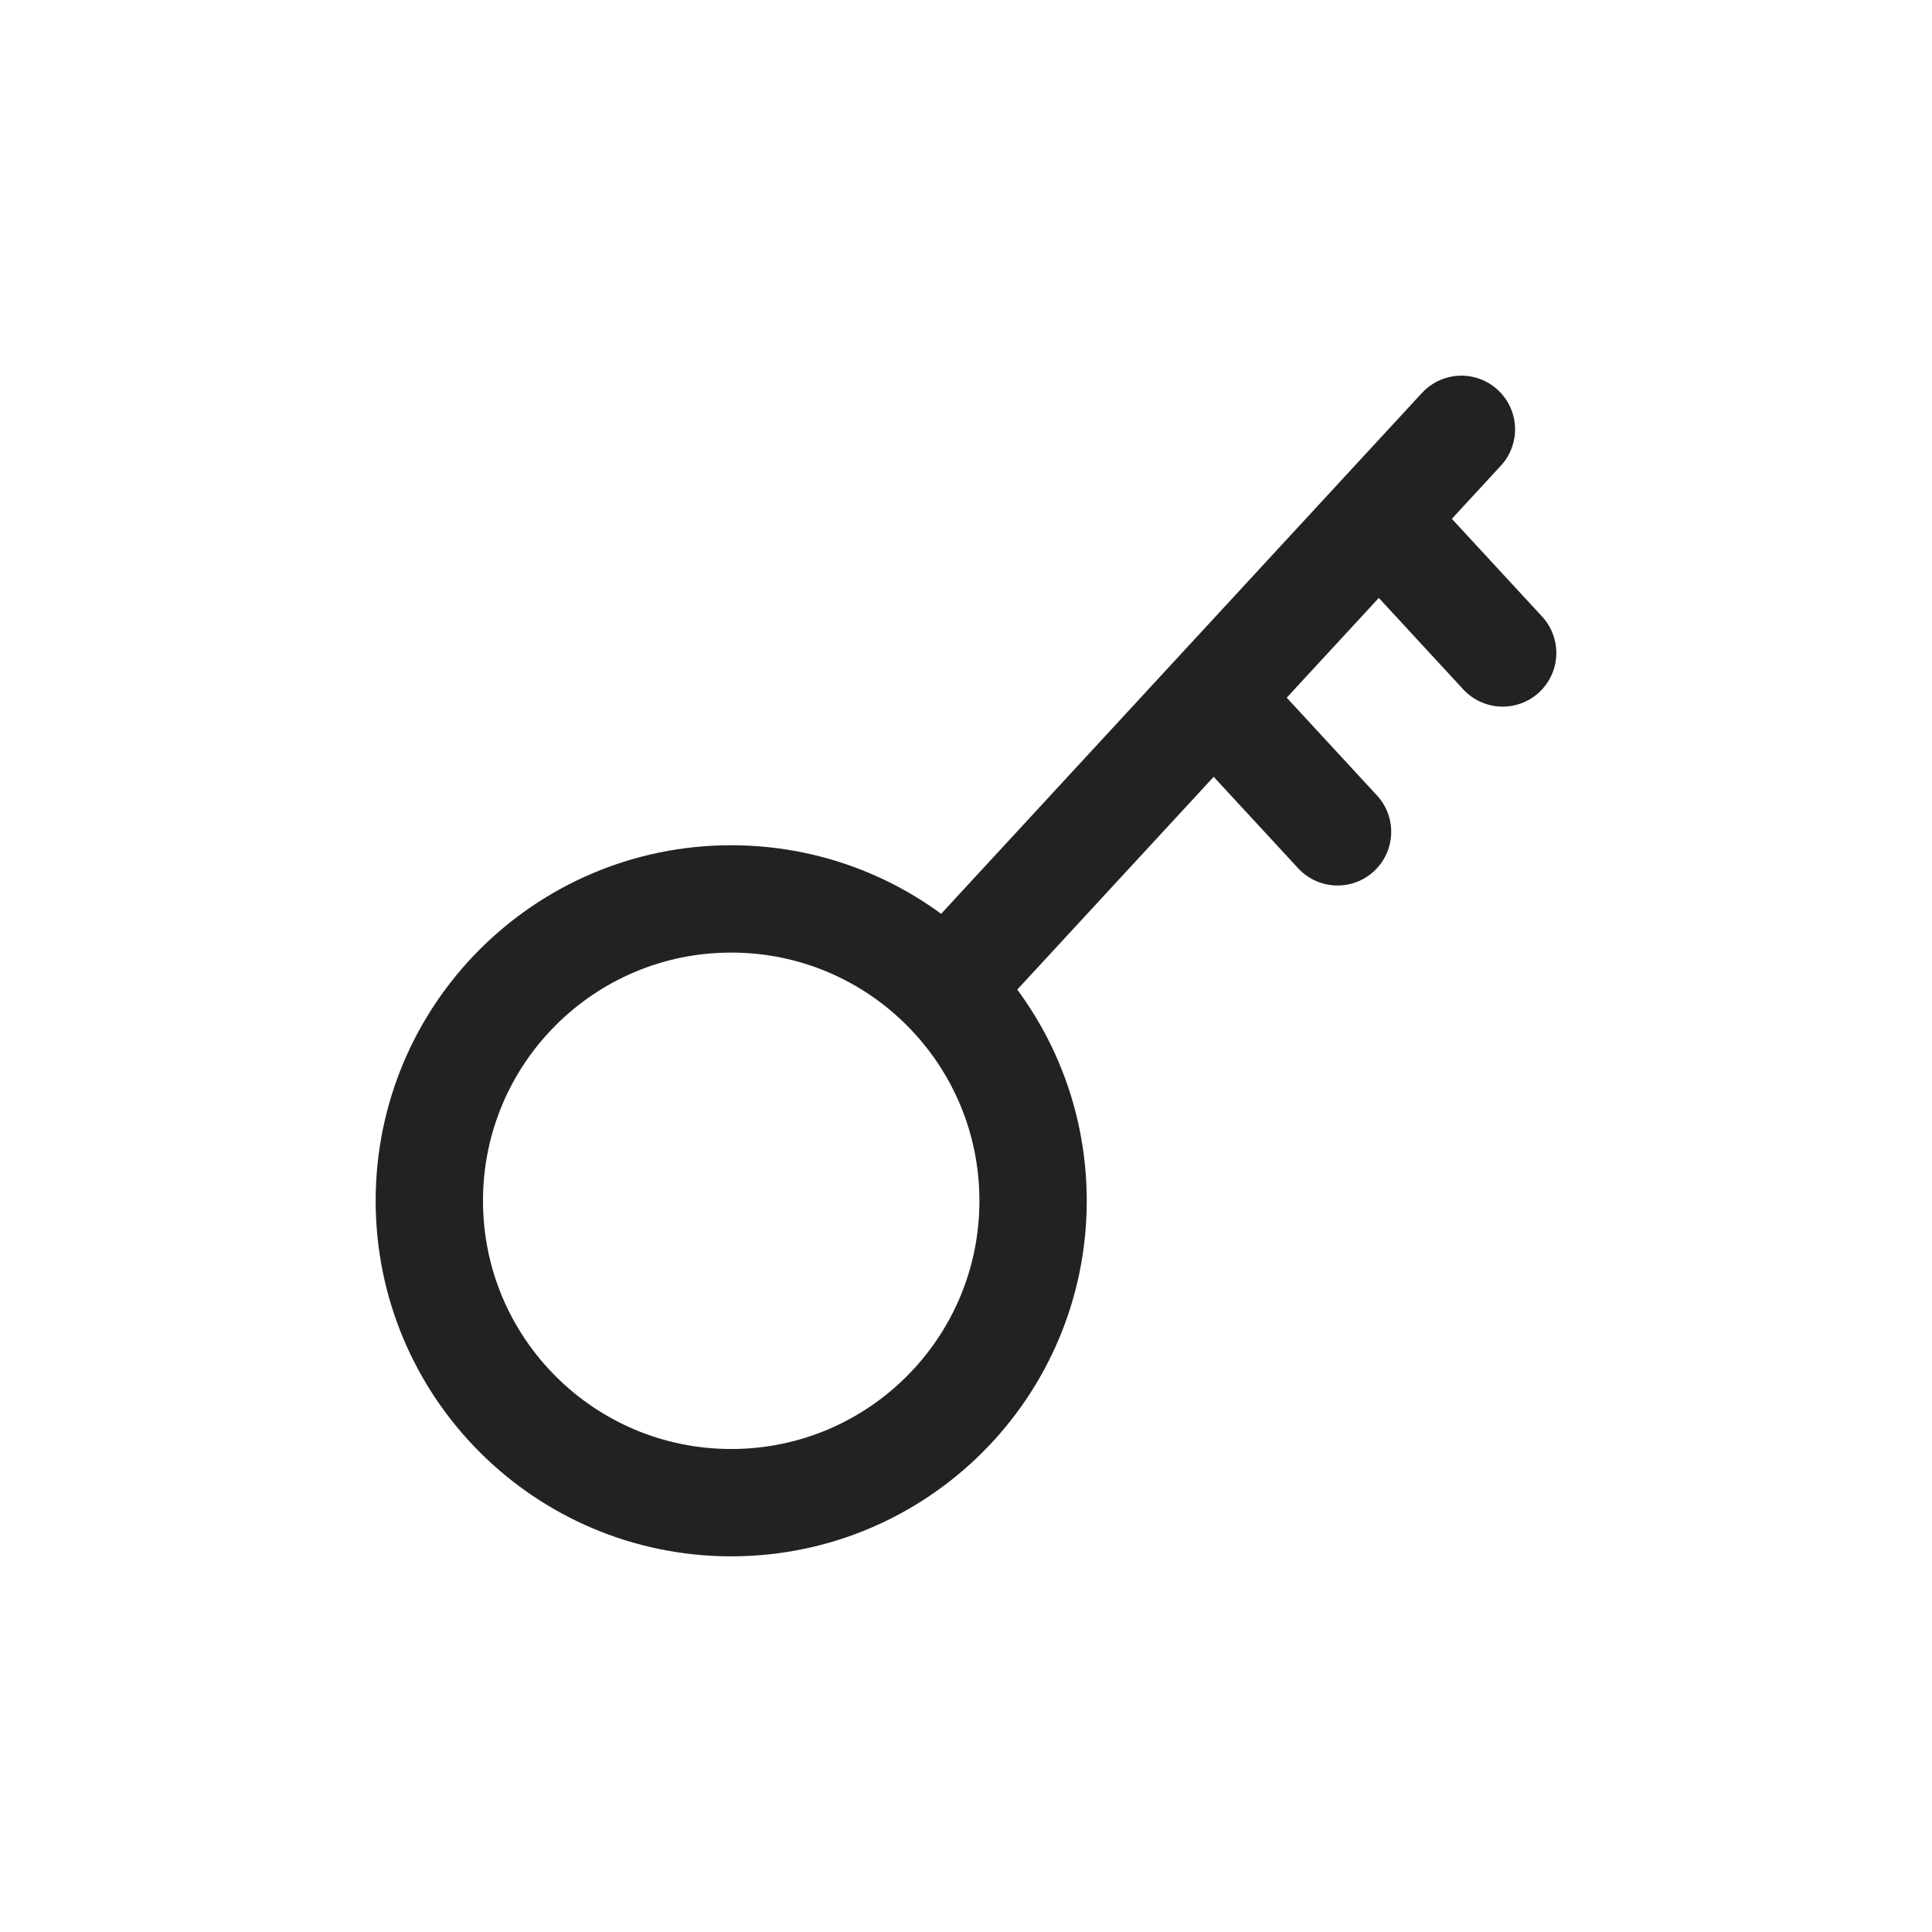 <svg width="36" height="36" viewBox="0 0 36 36" fill="none" xmlns="http://www.w3.org/2000/svg">
<path d="M19.25 22.375C19.25 25.482 16.732 28 13.625 28C10.518 28 8 25.482 8 22.375C8 19.268 10.518 16.75 13.625 16.75C16.732 16.75 19.25 19.268 19.25 22.375Z" stroke="#222222" stroke-width="2"/>
<path d="M27.231 8L18 18M28 12.167L25.692 9.667M22.615 13L24.923 15.5" stroke="#222222" stroke-width="2" stroke-linecap="round"/>
</svg>
